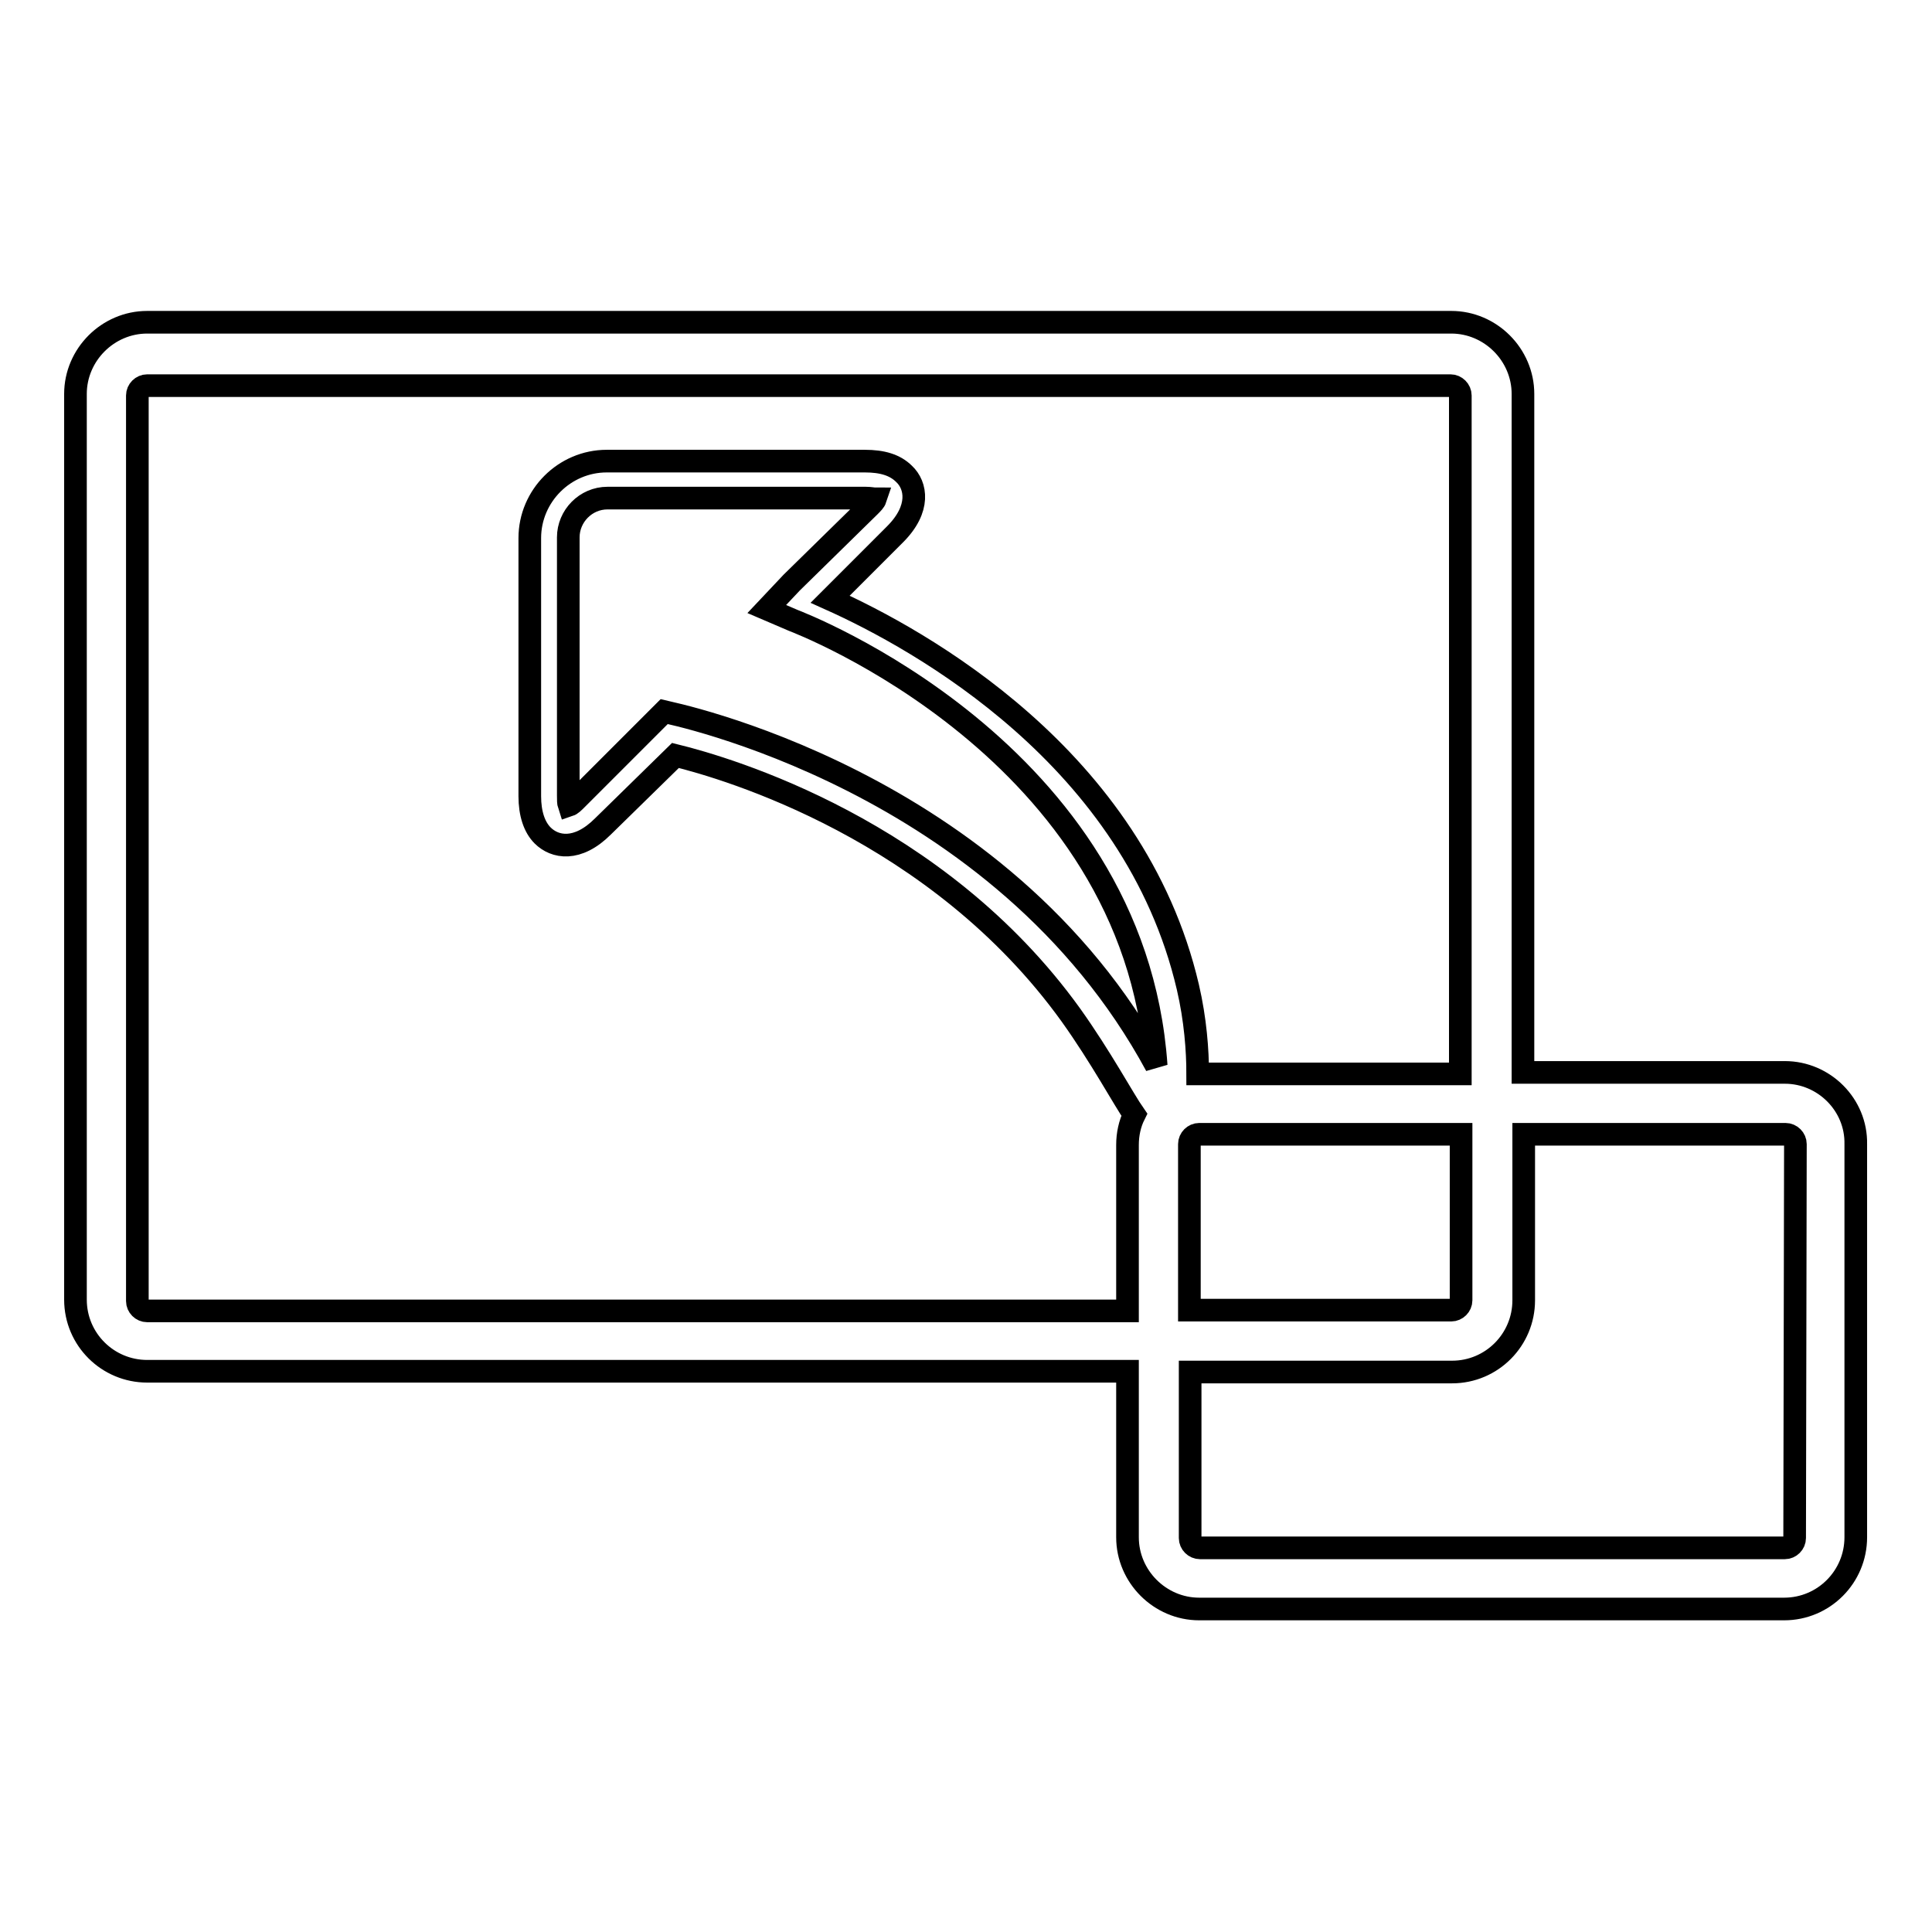 <?xml version="1.0" encoding="utf-8"?>
<!-- Svg Vector Icons : http://www.onlinewebfonts.com/icon -->
<!DOCTYPE svg PUBLIC "-//W3C//DTD SVG 1.1//EN" "http://www.w3.org/Graphics/SVG/1.1/DTD/svg11.dtd">
<svg version="1.1" xmlns="http://www.w3.org/2000/svg" xmlns:xlink="http://www.w3.org/1999/xlink" x="0px" y="0px" viewBox="0 0 256 256" enable-background="new 0 0 256 256" xml:space="preserve">
<g><g><g><path stroke-width="3" fill-opacity="0" stroke="#000000"  d="M236.5,142.1h-34.7V52.2c0-5.2-4.3-9.5-9.5-9.5H19.5c-5.2,0-9.5,4.3-9.5,9.5v120c0,5.3,4.3,9.5,9.5,9.5h129.9v22c0,5.2,4.3,9.5,9.5,9.5h77.5c5.3,0,9.5-4.3,9.5-9.5v-52.1C246,146.4,241.7,142.1,236.5,142.1z M88,94.3l-11.6,11.6c-0.4,0.4-0.7,0.7-1,0.8c-0.1-0.3-0.1-0.7-0.1-1.3V71.2c0-2.8,2.3-5.2,5.2-5.2l34.2,0c0.6,0,1,0.1,1.3,0.1c-0.1,0.3-0.4,0.6-0.8,1l-10.3,10.1l-3.3,3.5l3.5,1.5c0.5,0.2,45.2,17.1,48.1,59C132.6,103.1,88.4,94.4,88,94.3z M110,79.4l8.6-8.6c3.4-3.4,2.8-6.5,1.2-8c-1.2-1.2-2.9-1.7-5.2-1.7H80.4c-5.6,0-10.2,4.6-10.2,10.2v34.2c0,2.3,0.6,4.1,1.7,5.2c1.6,1.6,4.6,2.2,8-1.2l9.6-9.4c6.9,1.7,34.7,9.8,52.4,34.4c4,5.6,7,11.2,8.4,13.2c-0.6,1.2-0.9,2.6-0.9,4v22H19.5c-0.7,0-1.3-0.6-1.3-1.3v-120c0-0.7,0.6-1.3,1.3-1.3h172.7c0.7,0,1.3,0.6,1.3,1.3v89.9h-34.7c0,0-0.1,0-0.1,0c0-3.1-0.3-7.2-1.3-11.5C150.3,100.4,121.8,84.7,110,79.4z M193.6,150.3v22c0,0.7-0.6,1.3-1.3,1.3h-34.7v-22c0-0.7,0.6-1.3,1.3-1.3H193.6z M237.8,203.8c0,0.7-0.6,1.3-1.3,1.3h-77.5c-0.7,0-1.3-0.6-1.3-1.3v-22h34.7c5.3,0,9.5-4.3,9.5-9.5v-22h34.7c0.7,0,1.3,0.6,1.3,1.3L237.8,203.8L237.8,203.8z"/></g><g></g><g></g><g></g><g></g><g></g><g></g><g></g><g></g><g></g><g></g><g></g><g></g><g></g><g></g><g></g></g></g>
</svg>